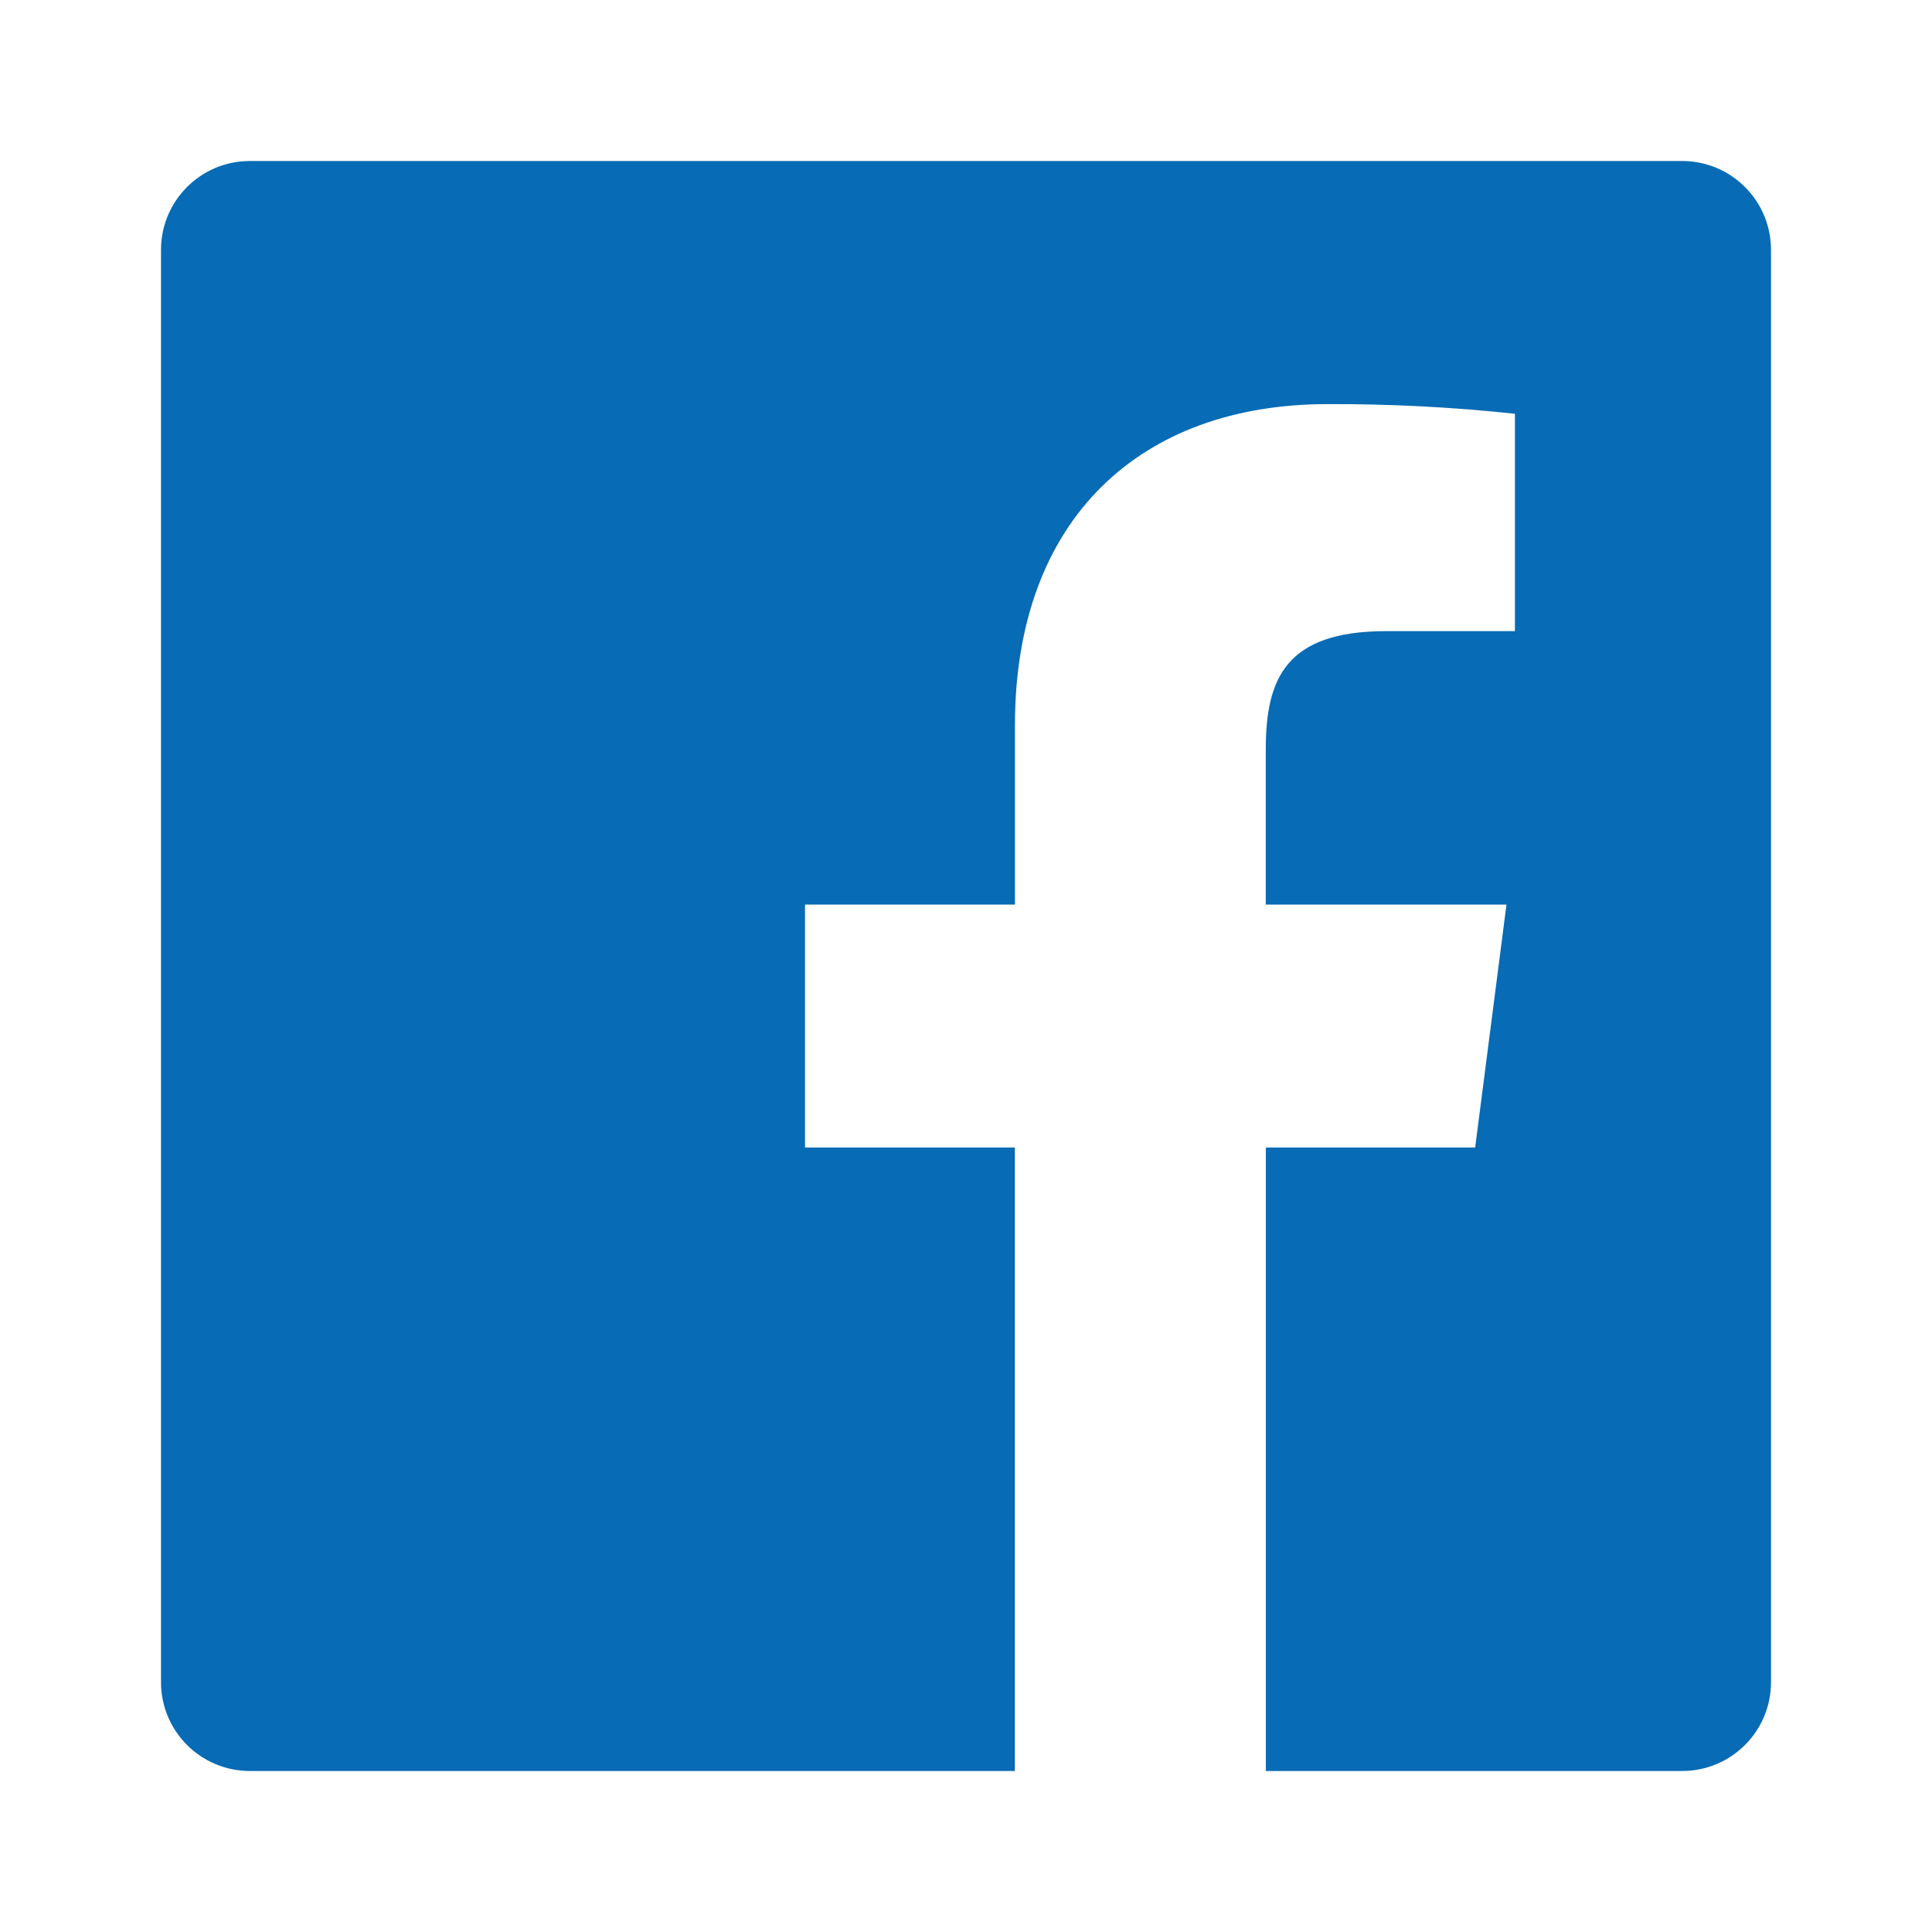 <svg width="24" height="24" viewBox="0 0 24 24" fill="none" xmlns="http://www.w3.org/2000/svg">
<path fill-rule="evenodd" clip-rule="evenodd" d="M15.725 22V14.255H18.325L18.714 11.237H15.724V9.31C15.724 8.436 15.967 7.84 17.221 7.84H18.819V5.14C18.045 5.057 17.267 5.017 16.489 5.02C14.185 5.02 12.608 6.427 12.608 9.01V11.237H10V14.255H12.607V22H3.104C2.494 22 2 21.506 2 20.896V3.104C2 2.494 2.494 2 3.104 2H20.896C21.506 2 22 2.494 22 3.104V20.896C22 21.506 21.506 22 20.896 22H15.725Z" fill="#076BB5"/>
</svg>
